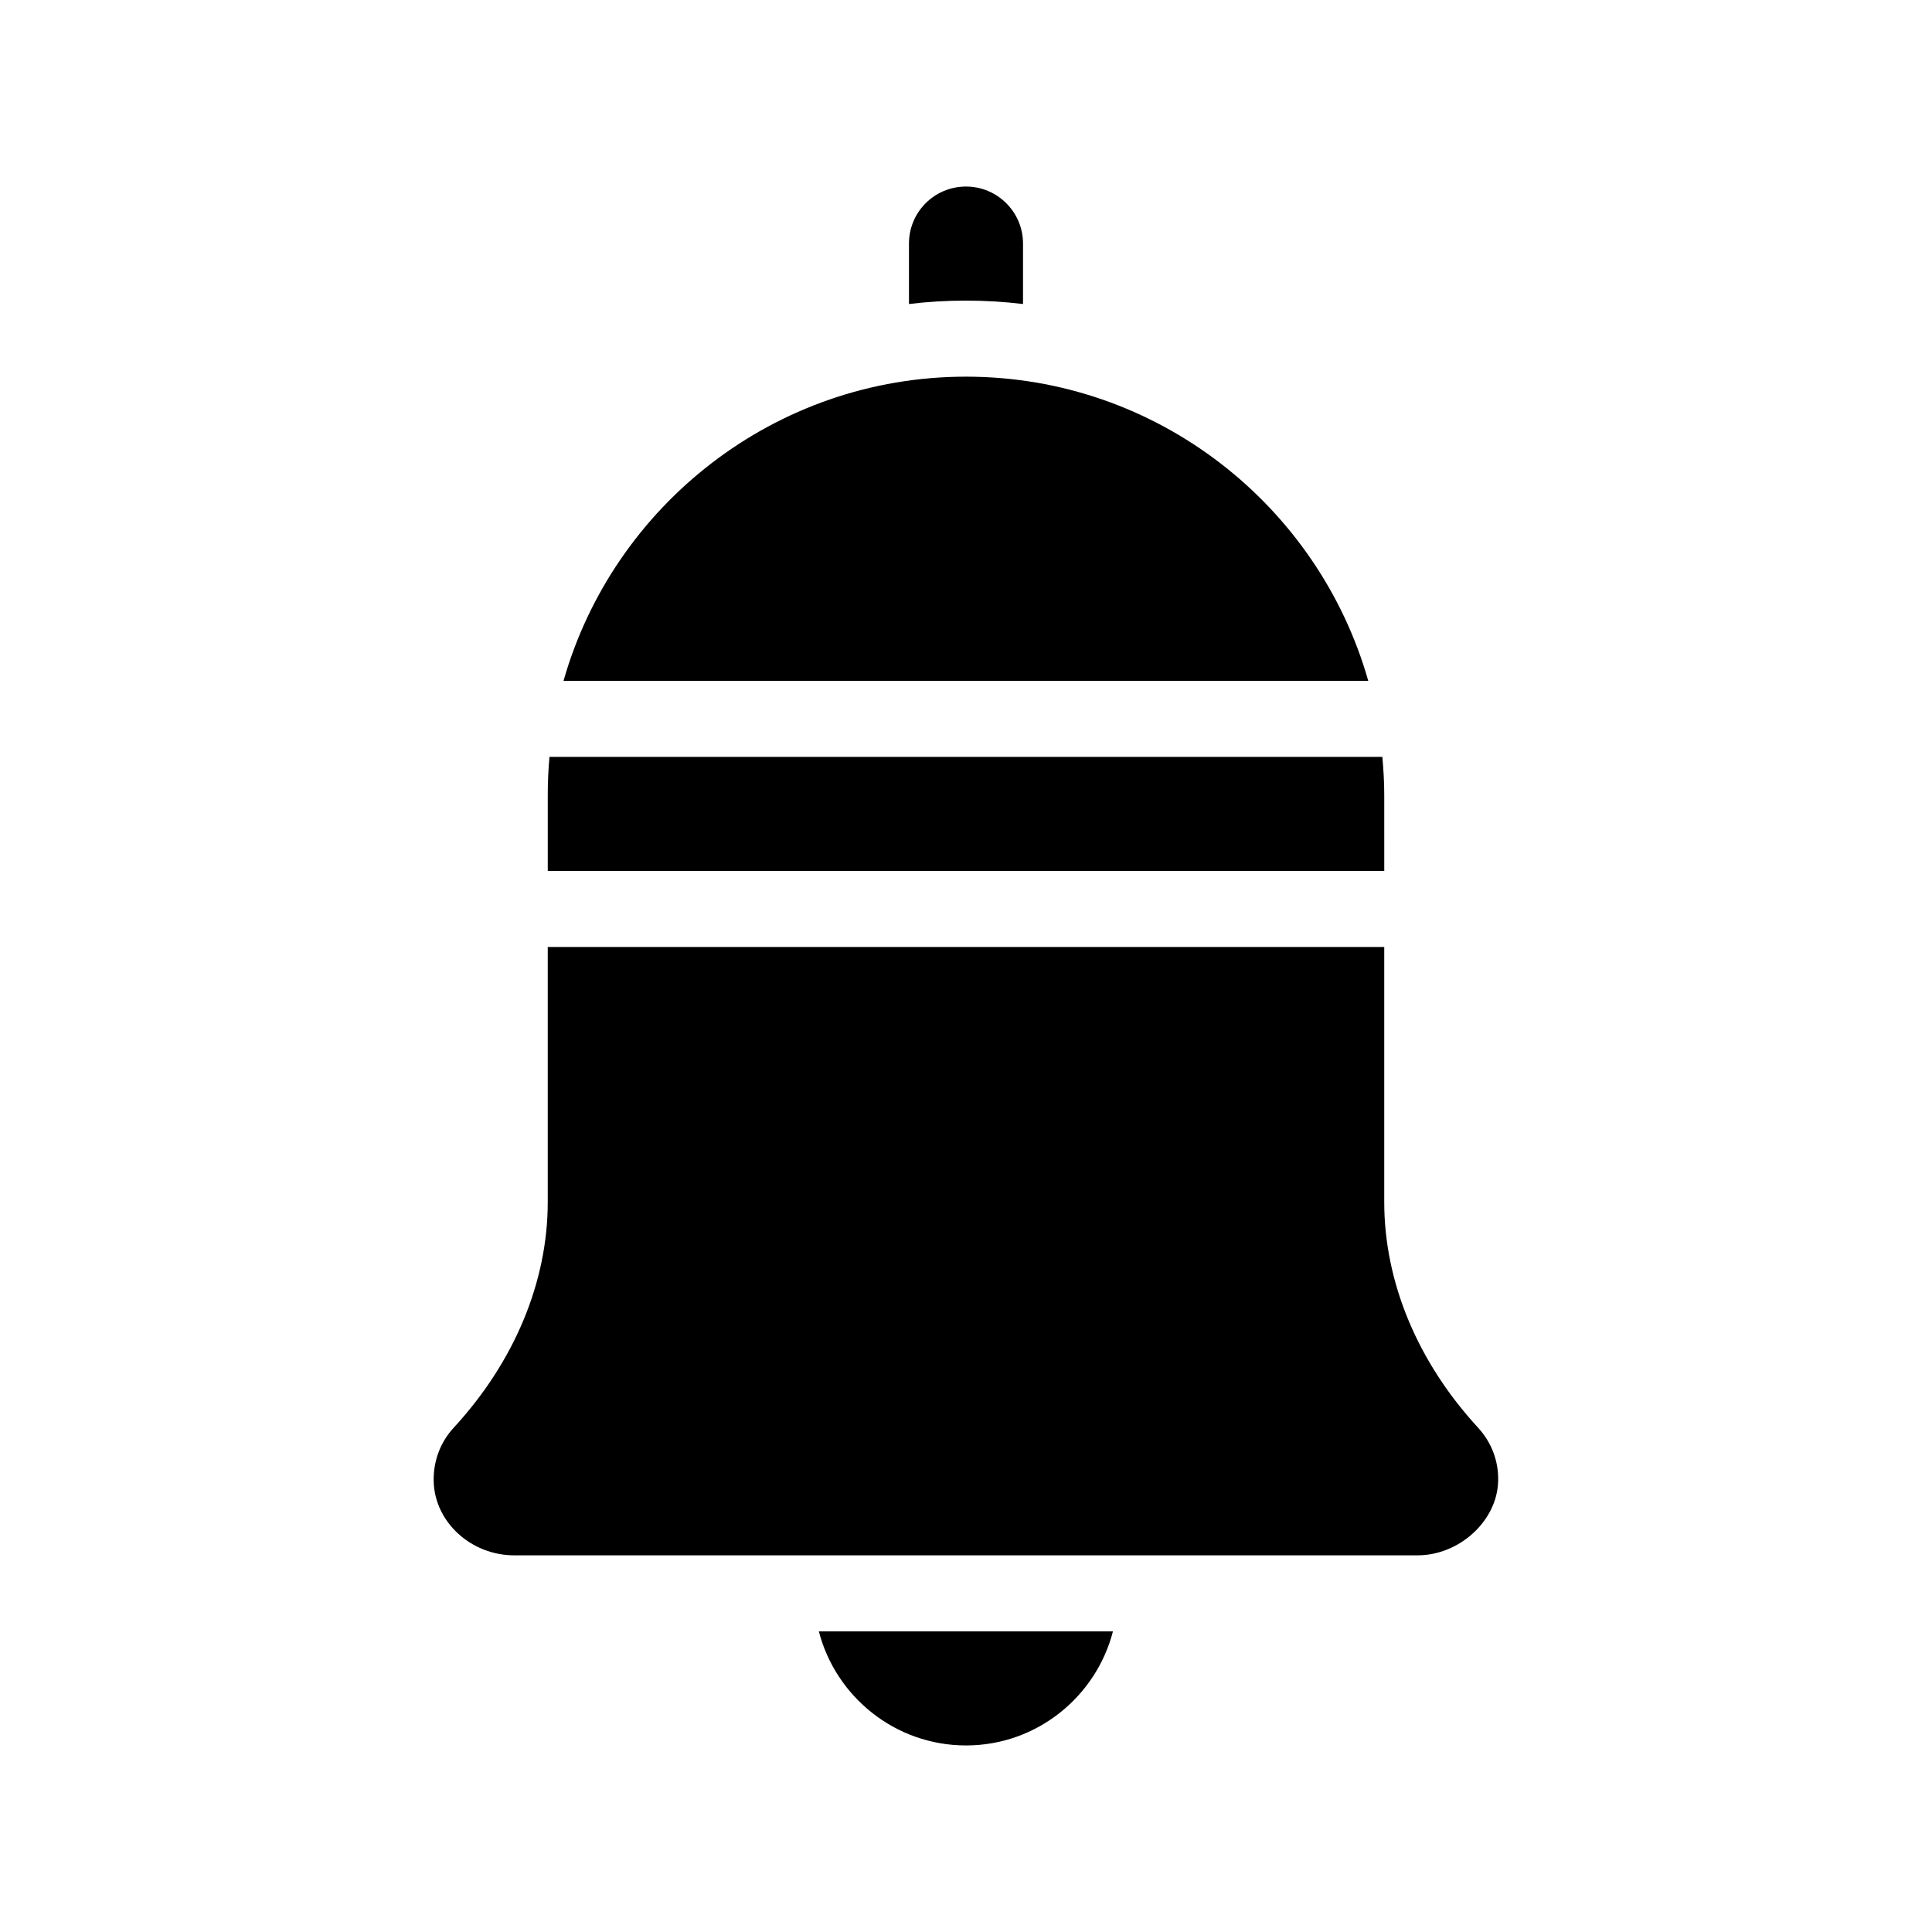 <?xml version="1.0" encoding="UTF-8"?>
<!-- Uploaded to: SVG Repo, www.svgrepo.com, Generator: SVG Repo Mixer Tools -->
<svg fill="#000000" width="800px" height="800px" version="1.1" viewBox="144 144 512 512" xmlns="http://www.w3.org/2000/svg">
 <g>
  <path d="m400 606.56c18.742 0 34.461-12.898 38.945-30.23l-77.941 0.004c4.484 17.332 20.254 30.227 38.996 30.227z"/>
  <path d="m415.11 224.57v-16.02c0-8.363-6.801-15.113-15.113-15.113-8.363 0-15.113 6.75-15.113 15.113v16.02c4.938-0.605 9.977-0.906 15.113-0.906 5.086 0 10.125 0.305 15.113 0.906z"/>
  <path d="m510.84 354.66c0-3.426-0.203-6.75-0.504-10.078h-220.72c-0.301 3.328-0.453 6.652-0.453 10.078v20.152h221.68z"/>
  <path d="m535.73 522.38c-16.074-17.434-24.891-38.645-24.891-59.805v-67.609h-221.68v67.609c0 21.16-8.867 42.371-24.938 59.801-3.578 3.879-5.441 8.969-5.289 14.258 0.301 10.781 9.926 19.547 21.363 19.547h239.36c11.082 0 21.059-9.117 21.363-19.547 0.195-5.289-1.719-10.375-5.293-14.254z"/>
  <path d="m400 243.82c-50.633 0-93.457 34.16-106.66 80.609h213.26c-13.199-46.449-55.973-80.609-106.61-80.609z"/>
 </g>
</svg>